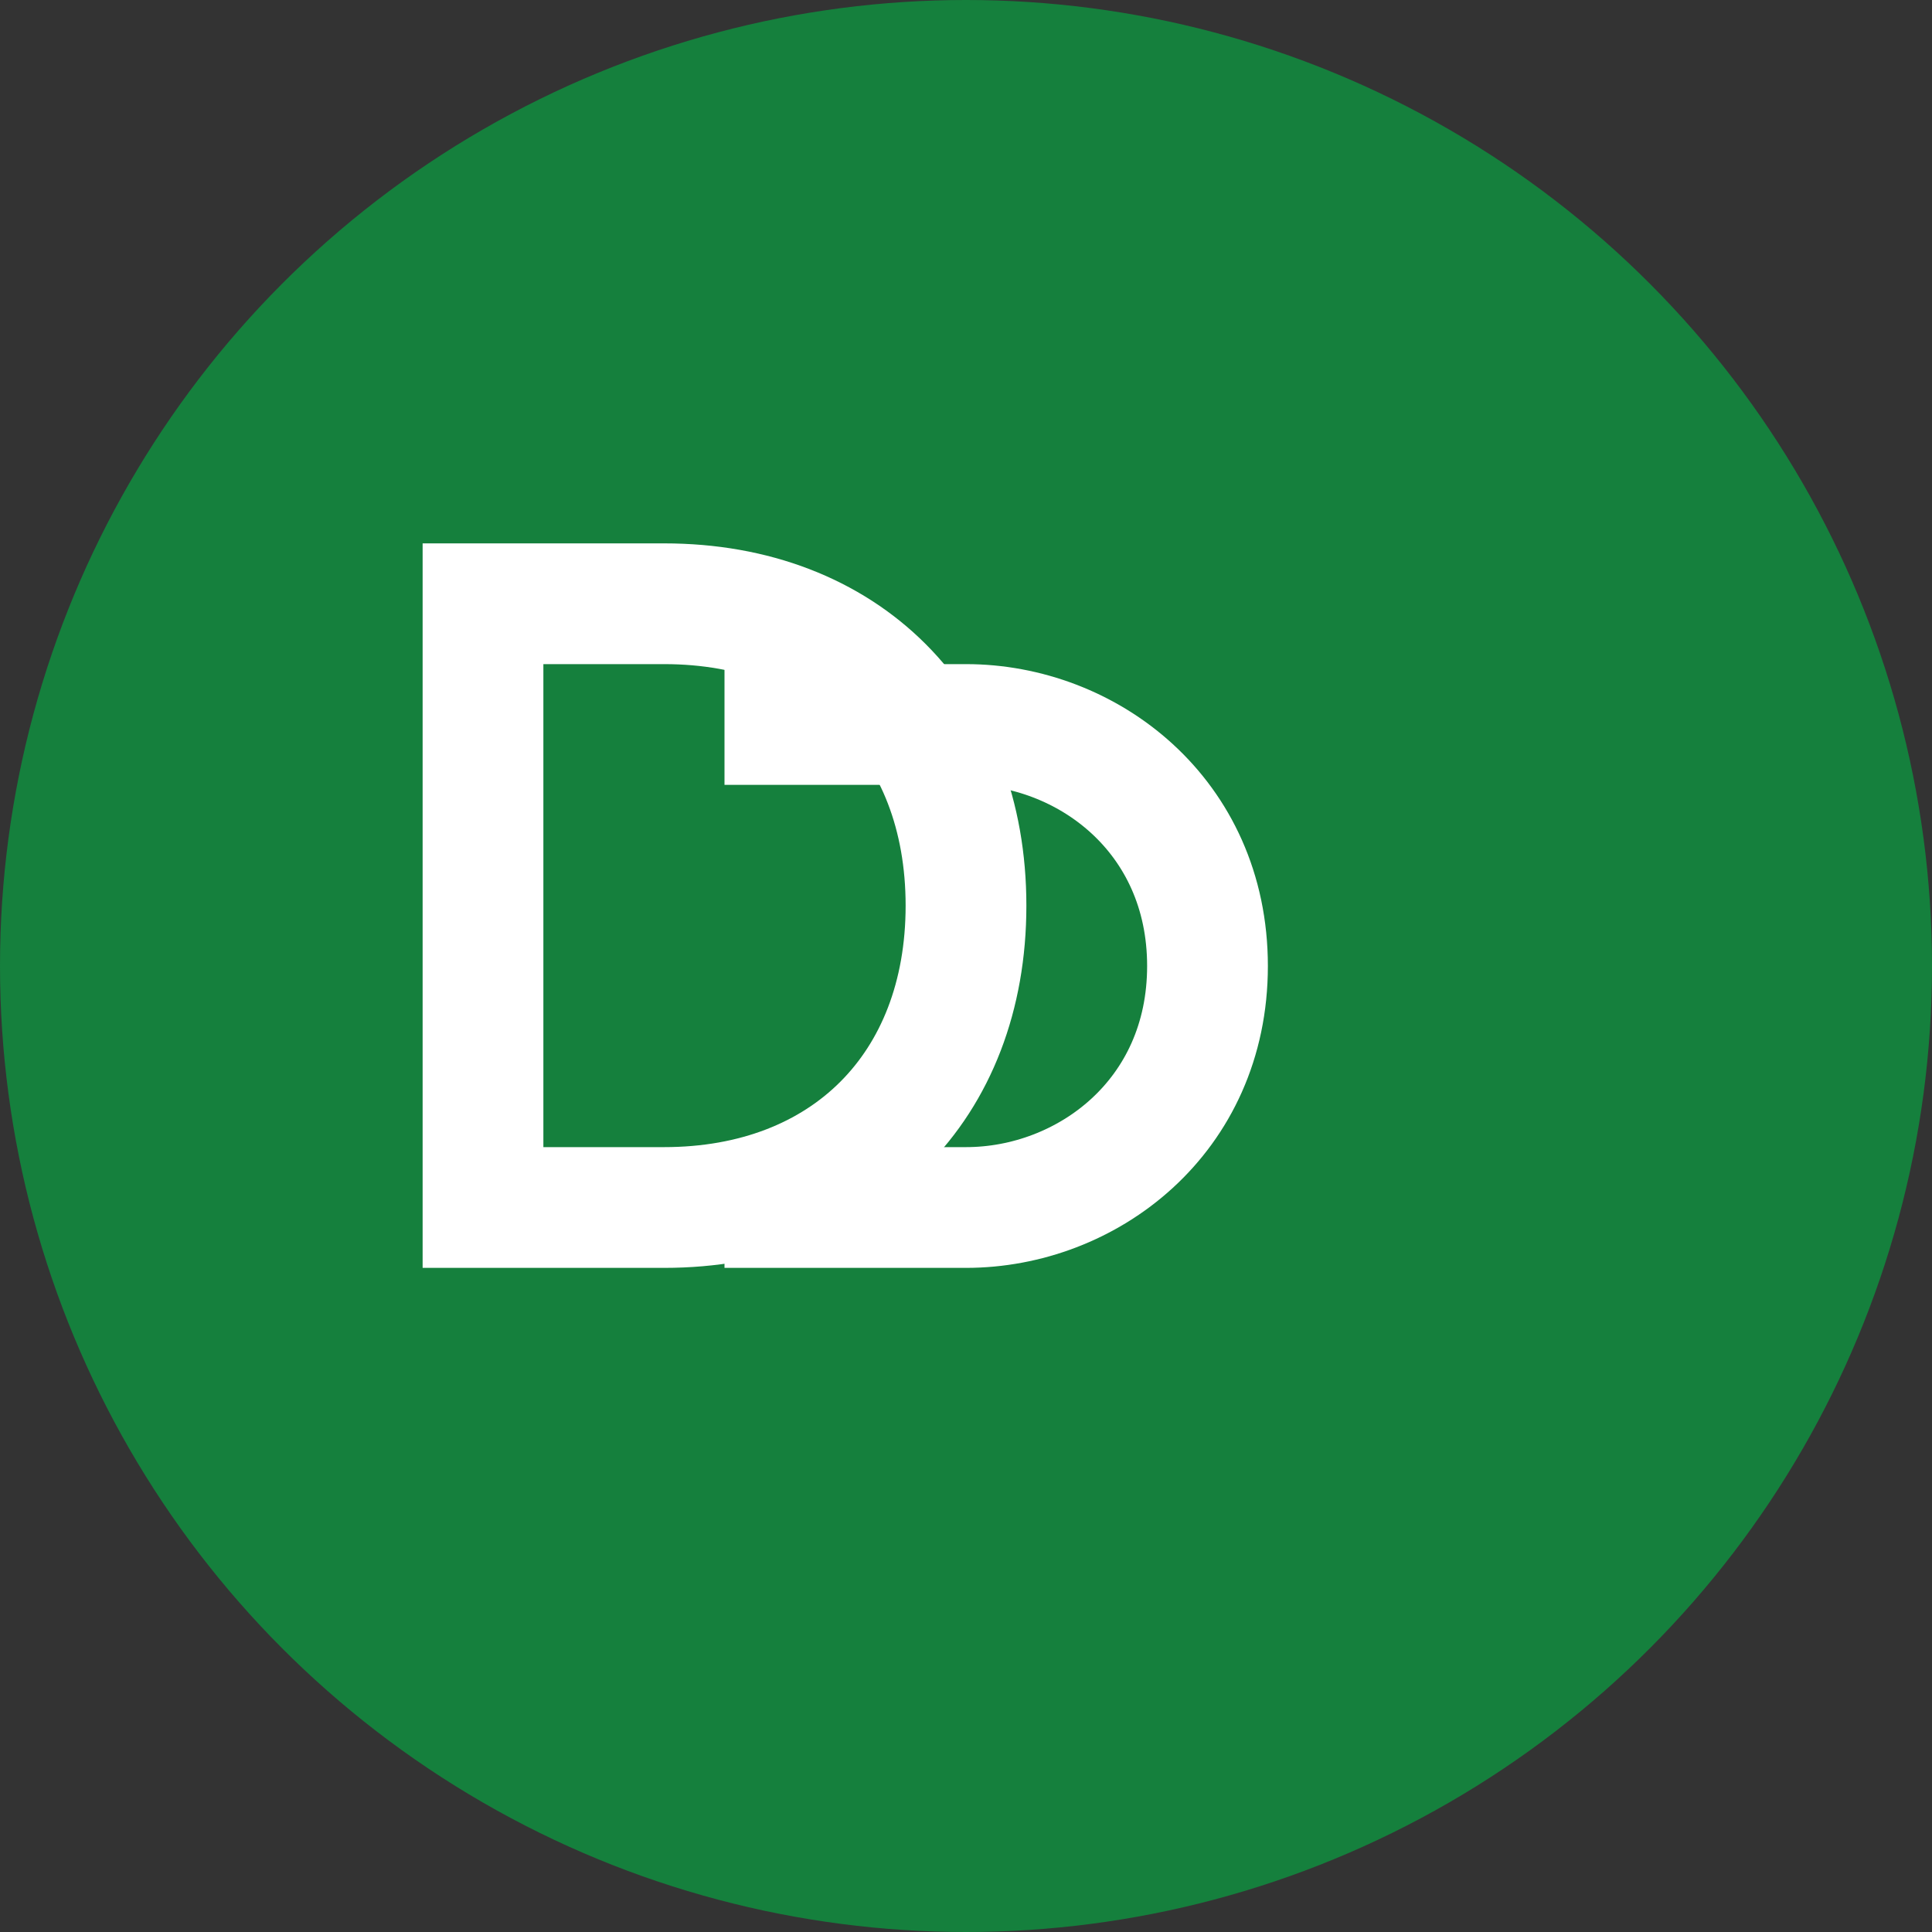 <svg width="32" height="32" viewBox="0 0 32 32" fill="none" xmlns="http://www.w3.org/2000/svg">
  <rect x="0" y="0" width="32" height="32" fill="#333333" stroke="none"/>
  <circle cx="16" cy="16" r="16" fill="#15803d"/>
  <path d="M8 20h3c3 0 5-2 5-5s-2-5-5-5H8v10z" stroke="white" stroke-width="2" fill="none"/>
  <path d="M12 12h4c2 0 4 1.5 4 4s-2 4-4 4h-4" stroke="white" stroke-width="2" fill="none"/>
</svg>